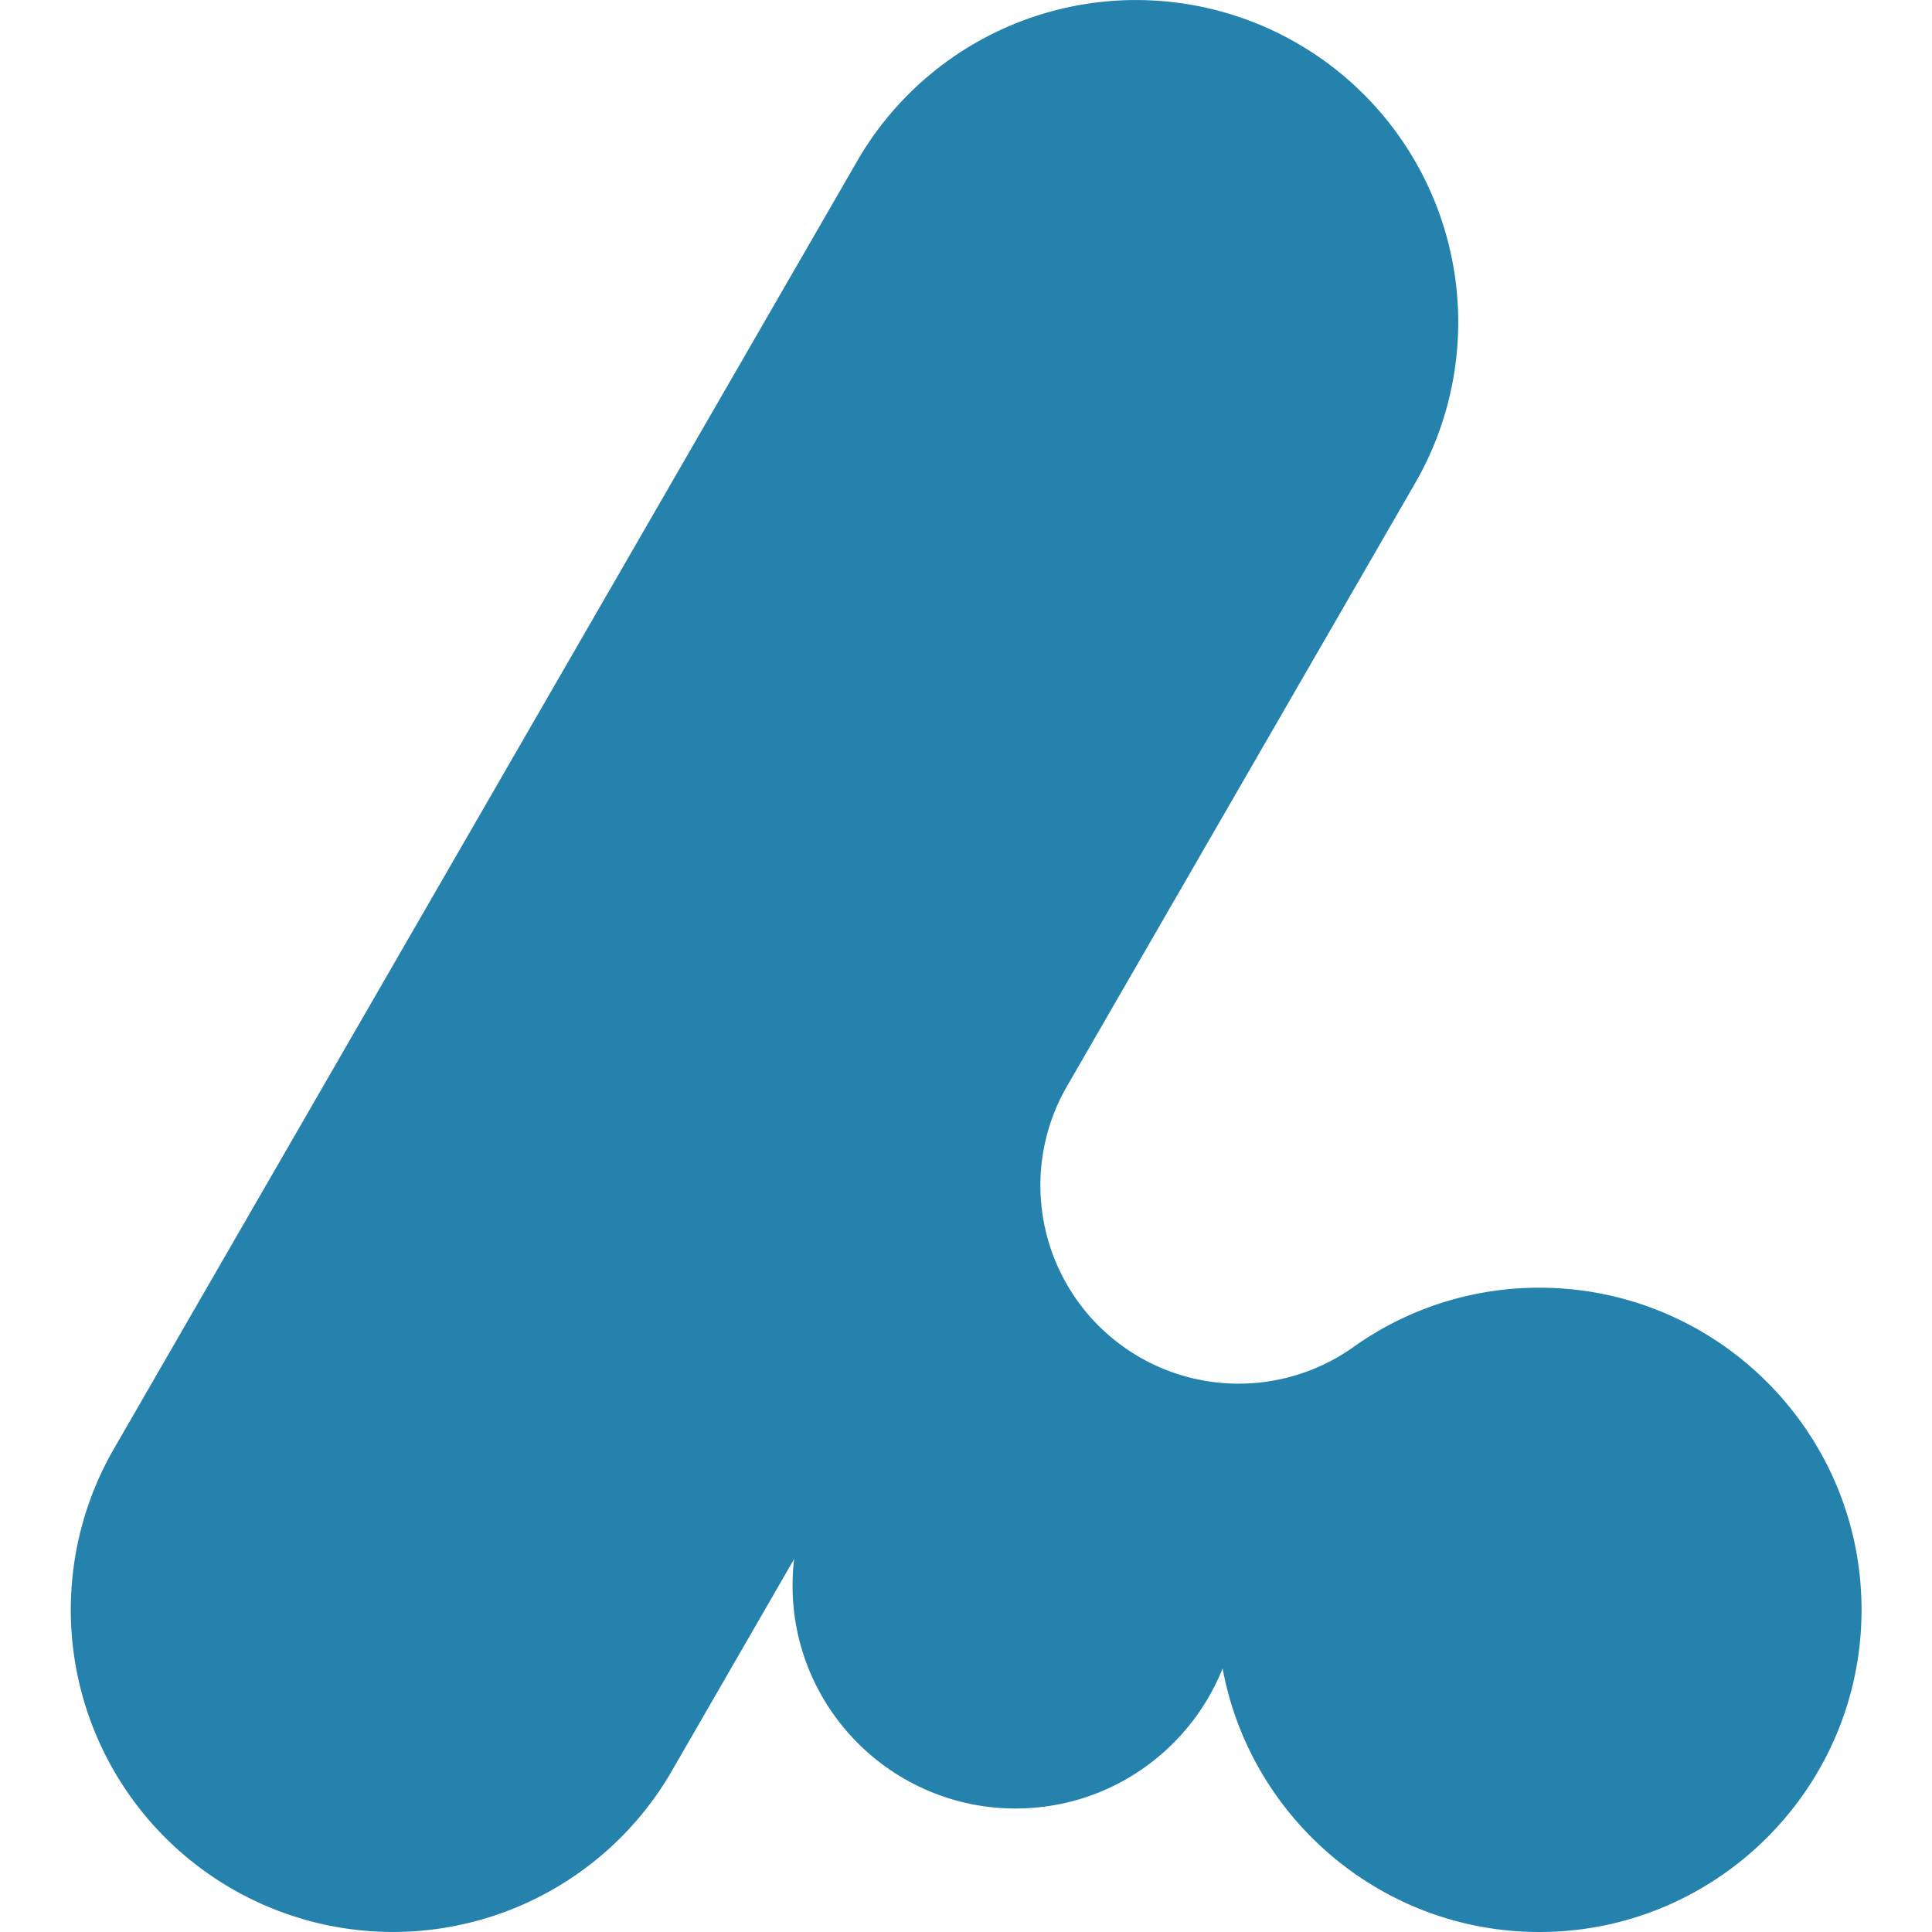 <svg id="icon" xmlns="http://www.w3.org/2000/svg" viewBox="0 0 1000 1000"><defs><style>.cls-1{fill:#2482ac;}</style></defs><path class="cls-1" d="M796.79,1000c-91.94,0-166.73-74.8-166.73-166.74,0-5.14.23-10.33.7-15.42a102.61,102.61,0,0,0-191-60.65l-92,159.41a166.65,166.65,0,0,1-227.77,61,166.74,166.74,0,0,1-61-227.77L443.66,83.4a166.65,166.65,0,0,1,227.77-61,166.73,166.73,0,0,1,61,227.77L552.25,562.27A102.61,102.61,0,0,0,700.56,697.21a165.2,165.2,0,0,1,96.23-30.69c92,0,166.74,74.8,166.74,166.74S888.74,1000,796.79,1000Z"/><circle class="cls-1" cx="525.65" cy="820.65" r="115.43"/></svg>
